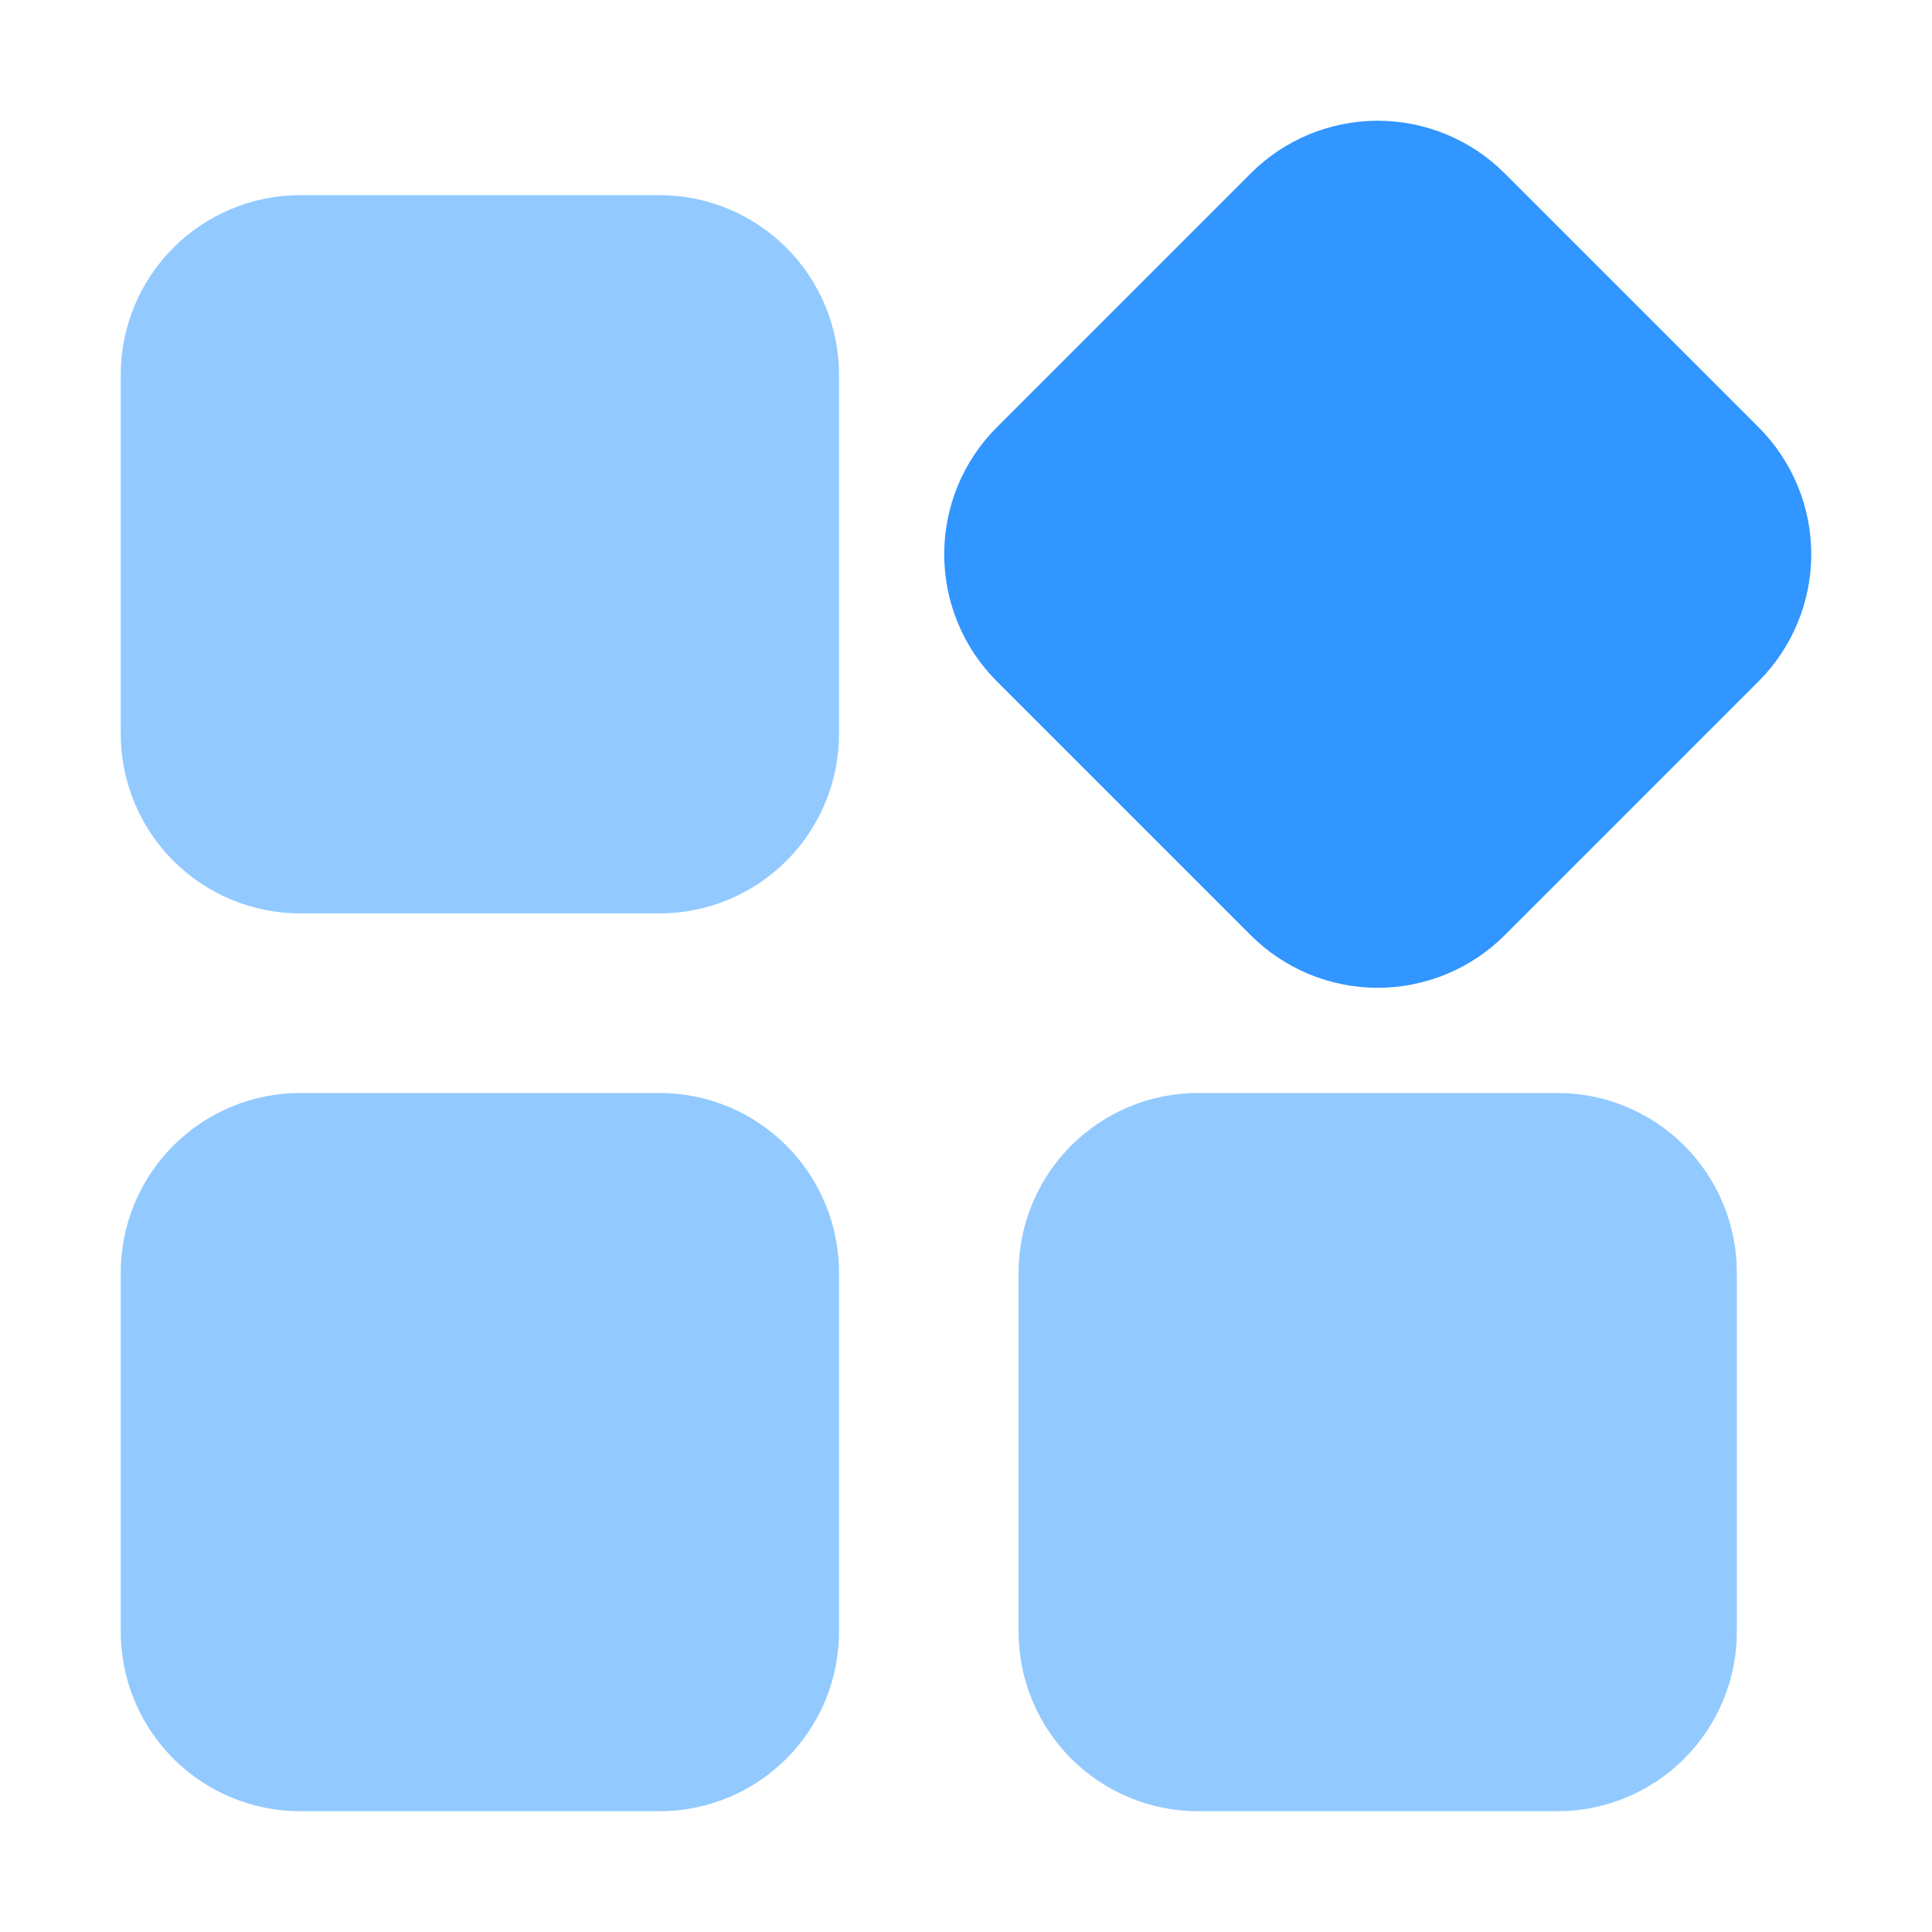 <svg width="64" height="64" viewBox="0 0 64 64" fill="none" xmlns="http://www.w3.org/2000/svg">
<path fill-rule="evenodd" clip-rule="evenodd" d="M21.845 6.464C23.423 6.464 24.936 7.091 26.051 8.207C27.167 9.322 27.794 10.835 27.794 12.413V24.31C27.794 25.887 27.167 27.4 26.051 28.516C24.936 29.631 23.423 30.258 21.845 30.258H9.948C8.371 30.258 6.858 29.631 5.742 28.516C4.627 27.4 4 25.887 4 24.31V12.413C4 10.835 4.627 9.322 5.742 8.207C6.858 7.091 8.371 6.464 9.948 6.464H21.845ZM57.536 42.155C57.536 40.577 56.909 39.064 55.793 37.949C54.678 36.833 53.165 36.206 51.587 36.206H39.69C38.113 36.206 36.6 36.833 35.484 37.949C34.369 39.064 33.742 40.577 33.742 42.155V54.052C33.742 55.629 34.369 57.142 35.484 58.258C36.6 59.373 38.113 60 39.69 60H51.587C53.165 60 54.678 59.373 55.793 58.258C56.909 57.142 57.536 55.629 57.536 54.052V42.155ZM21.845 36.206C23.423 36.206 24.936 36.833 26.051 37.949C27.167 39.064 27.794 40.577 27.794 42.155V54.052C27.794 55.629 27.167 57.142 26.051 58.258C24.936 59.373 23.423 60 21.845 60H9.948C8.371 60 6.858 59.373 5.742 58.258C4.627 57.142 4 55.629 4 54.052V42.155C4 40.577 4.627 39.064 5.742 37.949C6.858 36.833 8.371 36.206 9.948 36.206H21.845Z" fill="#92CAFF"/>
<path d="M45.639 4C44.062 4 42.549 4.626 41.433 5.742L33.019 14.156C31.904 15.271 31.278 16.784 31.278 18.361C31.278 19.939 31.904 21.451 33.019 22.567L41.433 30.981C42.549 32.096 44.062 32.722 45.639 32.722C47.216 32.722 48.729 32.096 49.844 30.981L58.258 22.567C59.373 21.451 60 19.939 60 18.361C60 16.784 59.373 15.271 58.258 14.156L49.844 5.742C48.729 4.626 47.216 4 45.639 4Z" fill="#3196FF"/>
</svg>
